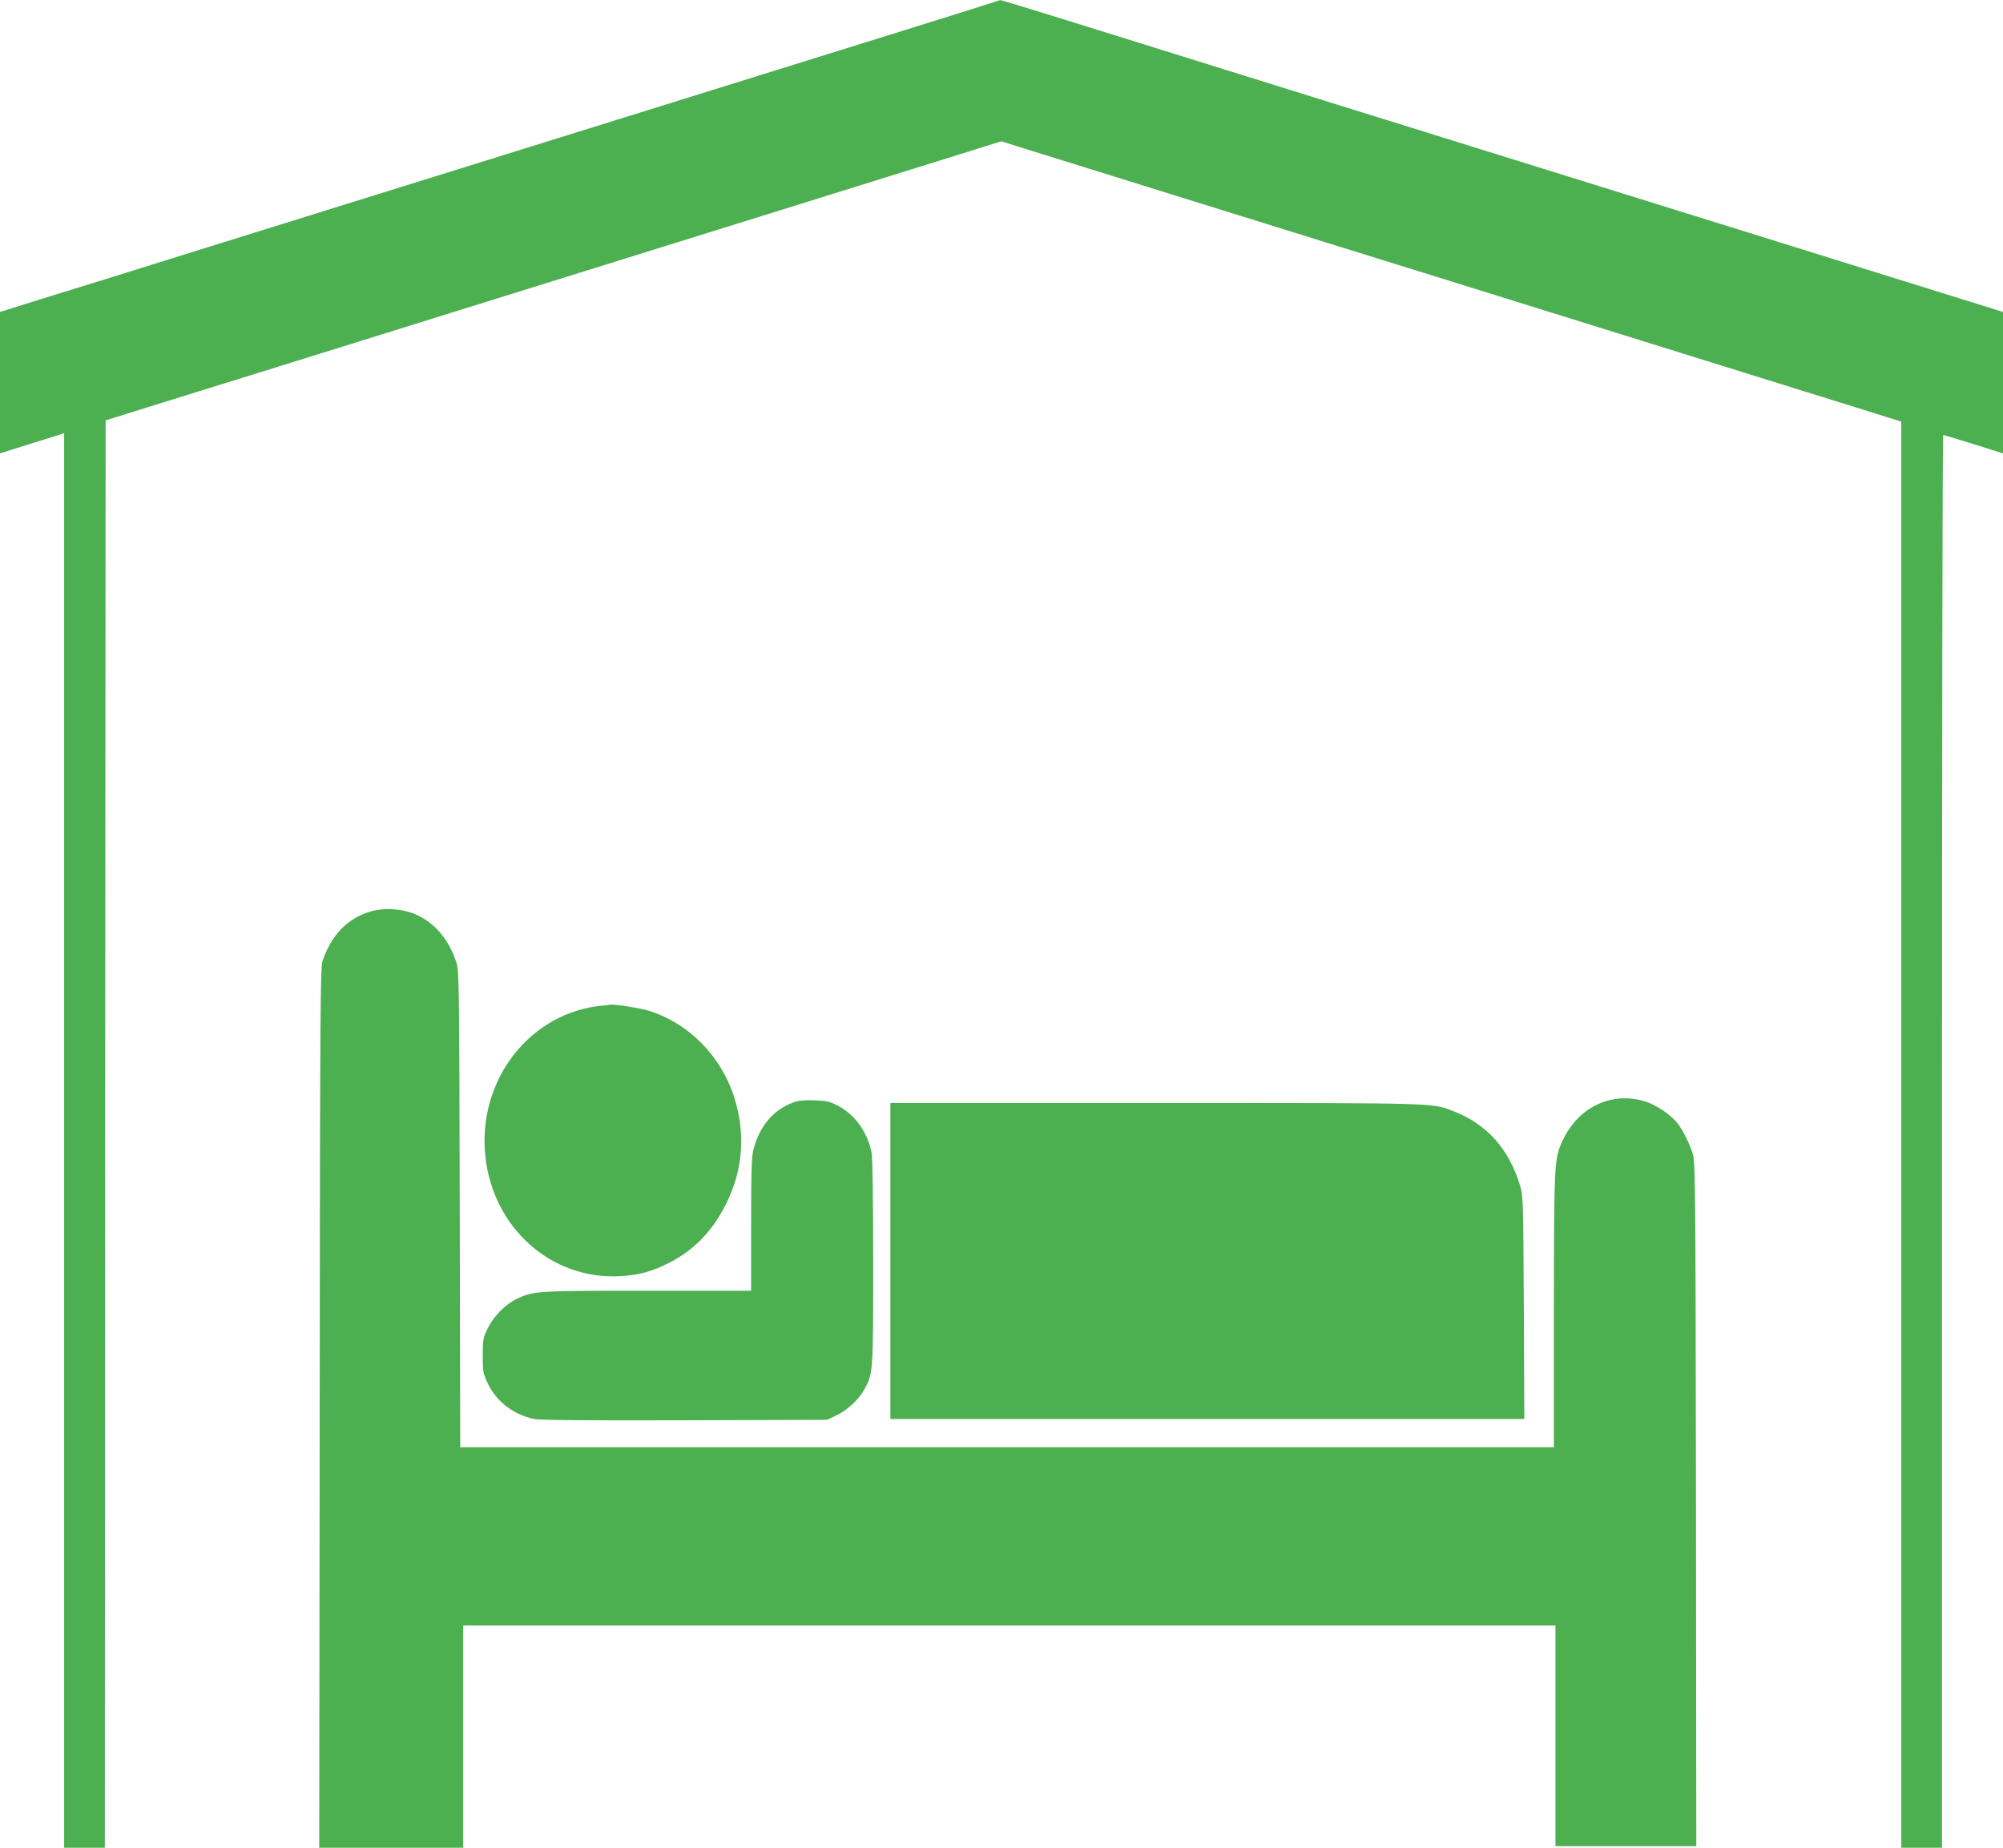 <?xml version="1.0" standalone="no"?>
<!DOCTYPE svg PUBLIC "-//W3C//DTD SVG 20010904//EN"
 "http://www.w3.org/TR/2001/REC-SVG-20010904/DTD/svg10.dtd">
<svg version="1.0" xmlns="http://www.w3.org/2000/svg"
 width="1280pt" height="1181pt" viewBox="0 0 1280 1181"
 preserveAspectRatio="xMidYMid meet">
<g transform="translate(0,1181) scale(0.1,-0.1)"
fill="#4caf50" stroke="none">
<path d="M6315 11785 c-38 -13 -275 -87 -525 -165 -420 -131 -735 -229 -1525
-475 -165 -51 -475 -148 -690 -215 -214 -67 -525 -164 -690 -215 -329 -103
-825 -257 -1525 -475 -250 -78 -538 -168 -640 -200 -102 -31 -305 -95 -452
-140 l-268 -84 0 -452 0 -452 183 58 c100 31 192 60 205 64 l22 7 0 -4520 0
-4521 130 0 130 0 2 4562 3 4561 265 83 c311 96 1488 463 1940 604 173 54 621
193 995 310 374 117 822 256 995 310 628 196 1226 382 1376 429 l153 48 168
-53 c92 -29 373 -116 623 -194 250 -78 591 -184 758 -236 166 -52 439 -137
607 -189 168 -52 441 -137 608 -189 1007 -314 2301 -717 2790 -869 l197 -62 0
-4557 0 -4558 130 0 130 0 0 4515 c0 2483 3 4515 8 4515 4 0 91 -27 195 -59
l187 -59 0 452 0 452 -67 21 c-38 12 -273 85 -523 163 -250 78 -628 196 -840
262 -699 217 -986 307 -1295 403 -168 52 -441 137 -607 189 -167 52 -512 160
-768 239 -1176 367 -1404 438 -1837 573 -254 79 -466 144 -470 143 -4 0 -39
-11 -78 -24z"/>
<path d="M2357 5981 c-142 -47 -237 -147 -295 -310 -15 -42 -17 -273 -19
-2858 l-3 -2813 460 0 460 0 0 710 0 710 3490 0 3490 0 0 -705 0 -705 450 0
450 0 -2 2188 c-3 2103 -4 2189 -22 2242 -23 69 -61 145 -95 189 -41 54 -136
119 -208 141 -215 66 -429 -36 -529 -254 -52 -114 -53 -140 -54 -1083 l0 -873
-3495 0 -3494 0 -3 1523 c-3 1446 -4 1525 -22 1577 -48 144 -133 246 -252 302
-87 41 -217 49 -307 19z"/>
<path d="M3855 5383 c-464 -40 -803 -472 -754 -958 46 -460 419 -795 859 -772
121 6 208 30 321 88 157 81 274 204 359 374 110 220 126 456 49 691 -86 259
-289 463 -540 543 -53 17 -231 45 -249 39 -3 -1 -23 -3 -45 -5z"/>
<path d="M5071 4764 c-128 -46 -217 -151 -256 -301 -12 -46 -15 -138 -15 -480
l0 -423 -662 0 c-709 0 -727 -1 -834 -51 -72 -34 -149 -111 -186 -187 -31 -63
-33 -72 -33 -177 0 -103 2 -114 32 -177 55 -117 164 -200 297 -228 34 -7 352
-10 961 -8 l910 3 57 27 c71 33 146 102 181 166 57 104 57 109 57 813 0 398
-4 667 -10 700 -25 130 -104 242 -212 300 -56 29 -73 33 -153 36 -64 2 -103
-1 -134 -13z"/>
<path d="M5690 3750 l0 -1010 2025 0 2026 0 -3 713 c-4 704 -4 713 -26 785
-70 228 -209 384 -415 466 -147 58 -70 56 -1913 56 l-1694 0 0 -1010z"/>
</g>
</svg>
